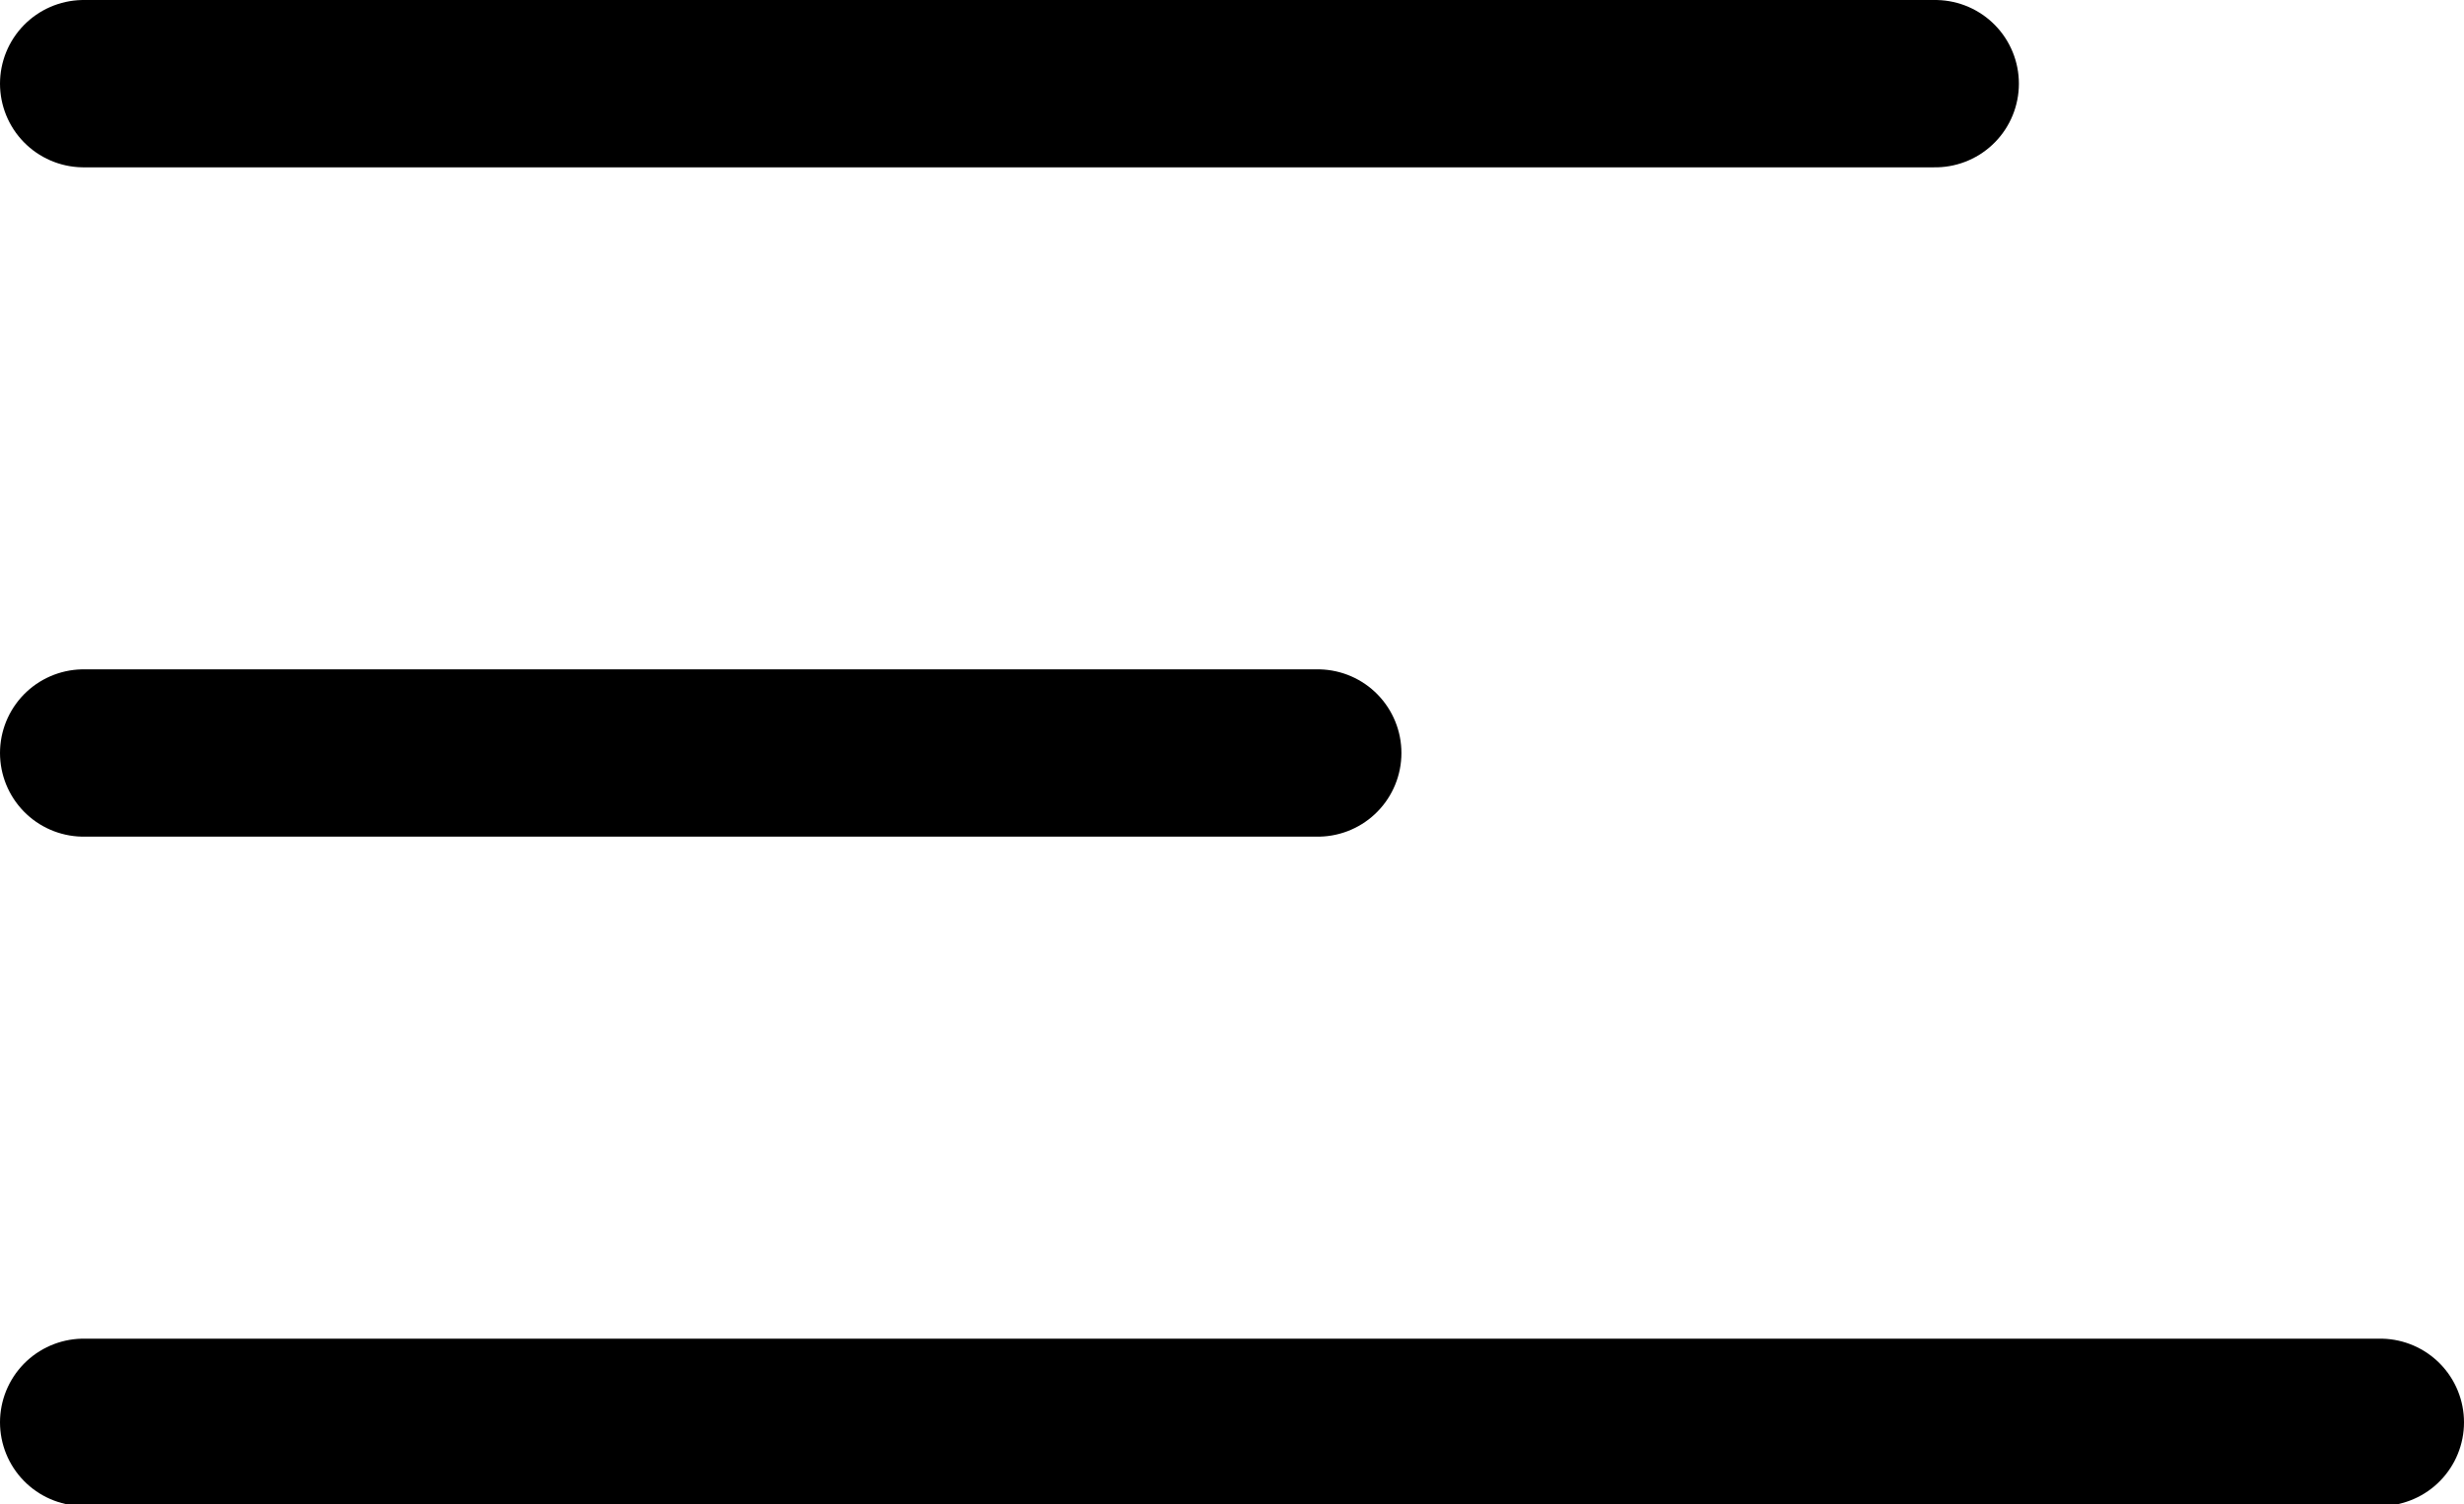 <svg xmlns="http://www.w3.org/2000/svg" viewBox="0 0 29.45 17.98">
  <title>Asset 4</title>
  <g id="Layer_2" data-name="Layer 2">
    <g id="Layer_1-2" data-name="Layer 1">
      <g id="Group_6413" data-name="Group 6413">
        <g id="Icon_feather-menu" data-name="Icon feather-menu">
          <path id="Path_10812" data-name="Path 10812" d="M1,9H15.75" style="stroke: #000;stroke-linecap: round;stroke-linejoin: round;stroke-width: 2px"/>
          <path id="Path_10813" data-name="Path 10813" d="M1,1H23.13" style="stroke: #000;stroke-linecap: round;stroke-linejoin: round;stroke-width: 2px"/>
          <path id="Path_10814" data-name="Path 10814" d="M1,17H28.45" style="stroke: #000;stroke-linecap: round;stroke-linejoin: round;stroke-width: 2px"/>
        </g>
      </g>
    </g>
  </g>
</svg>
